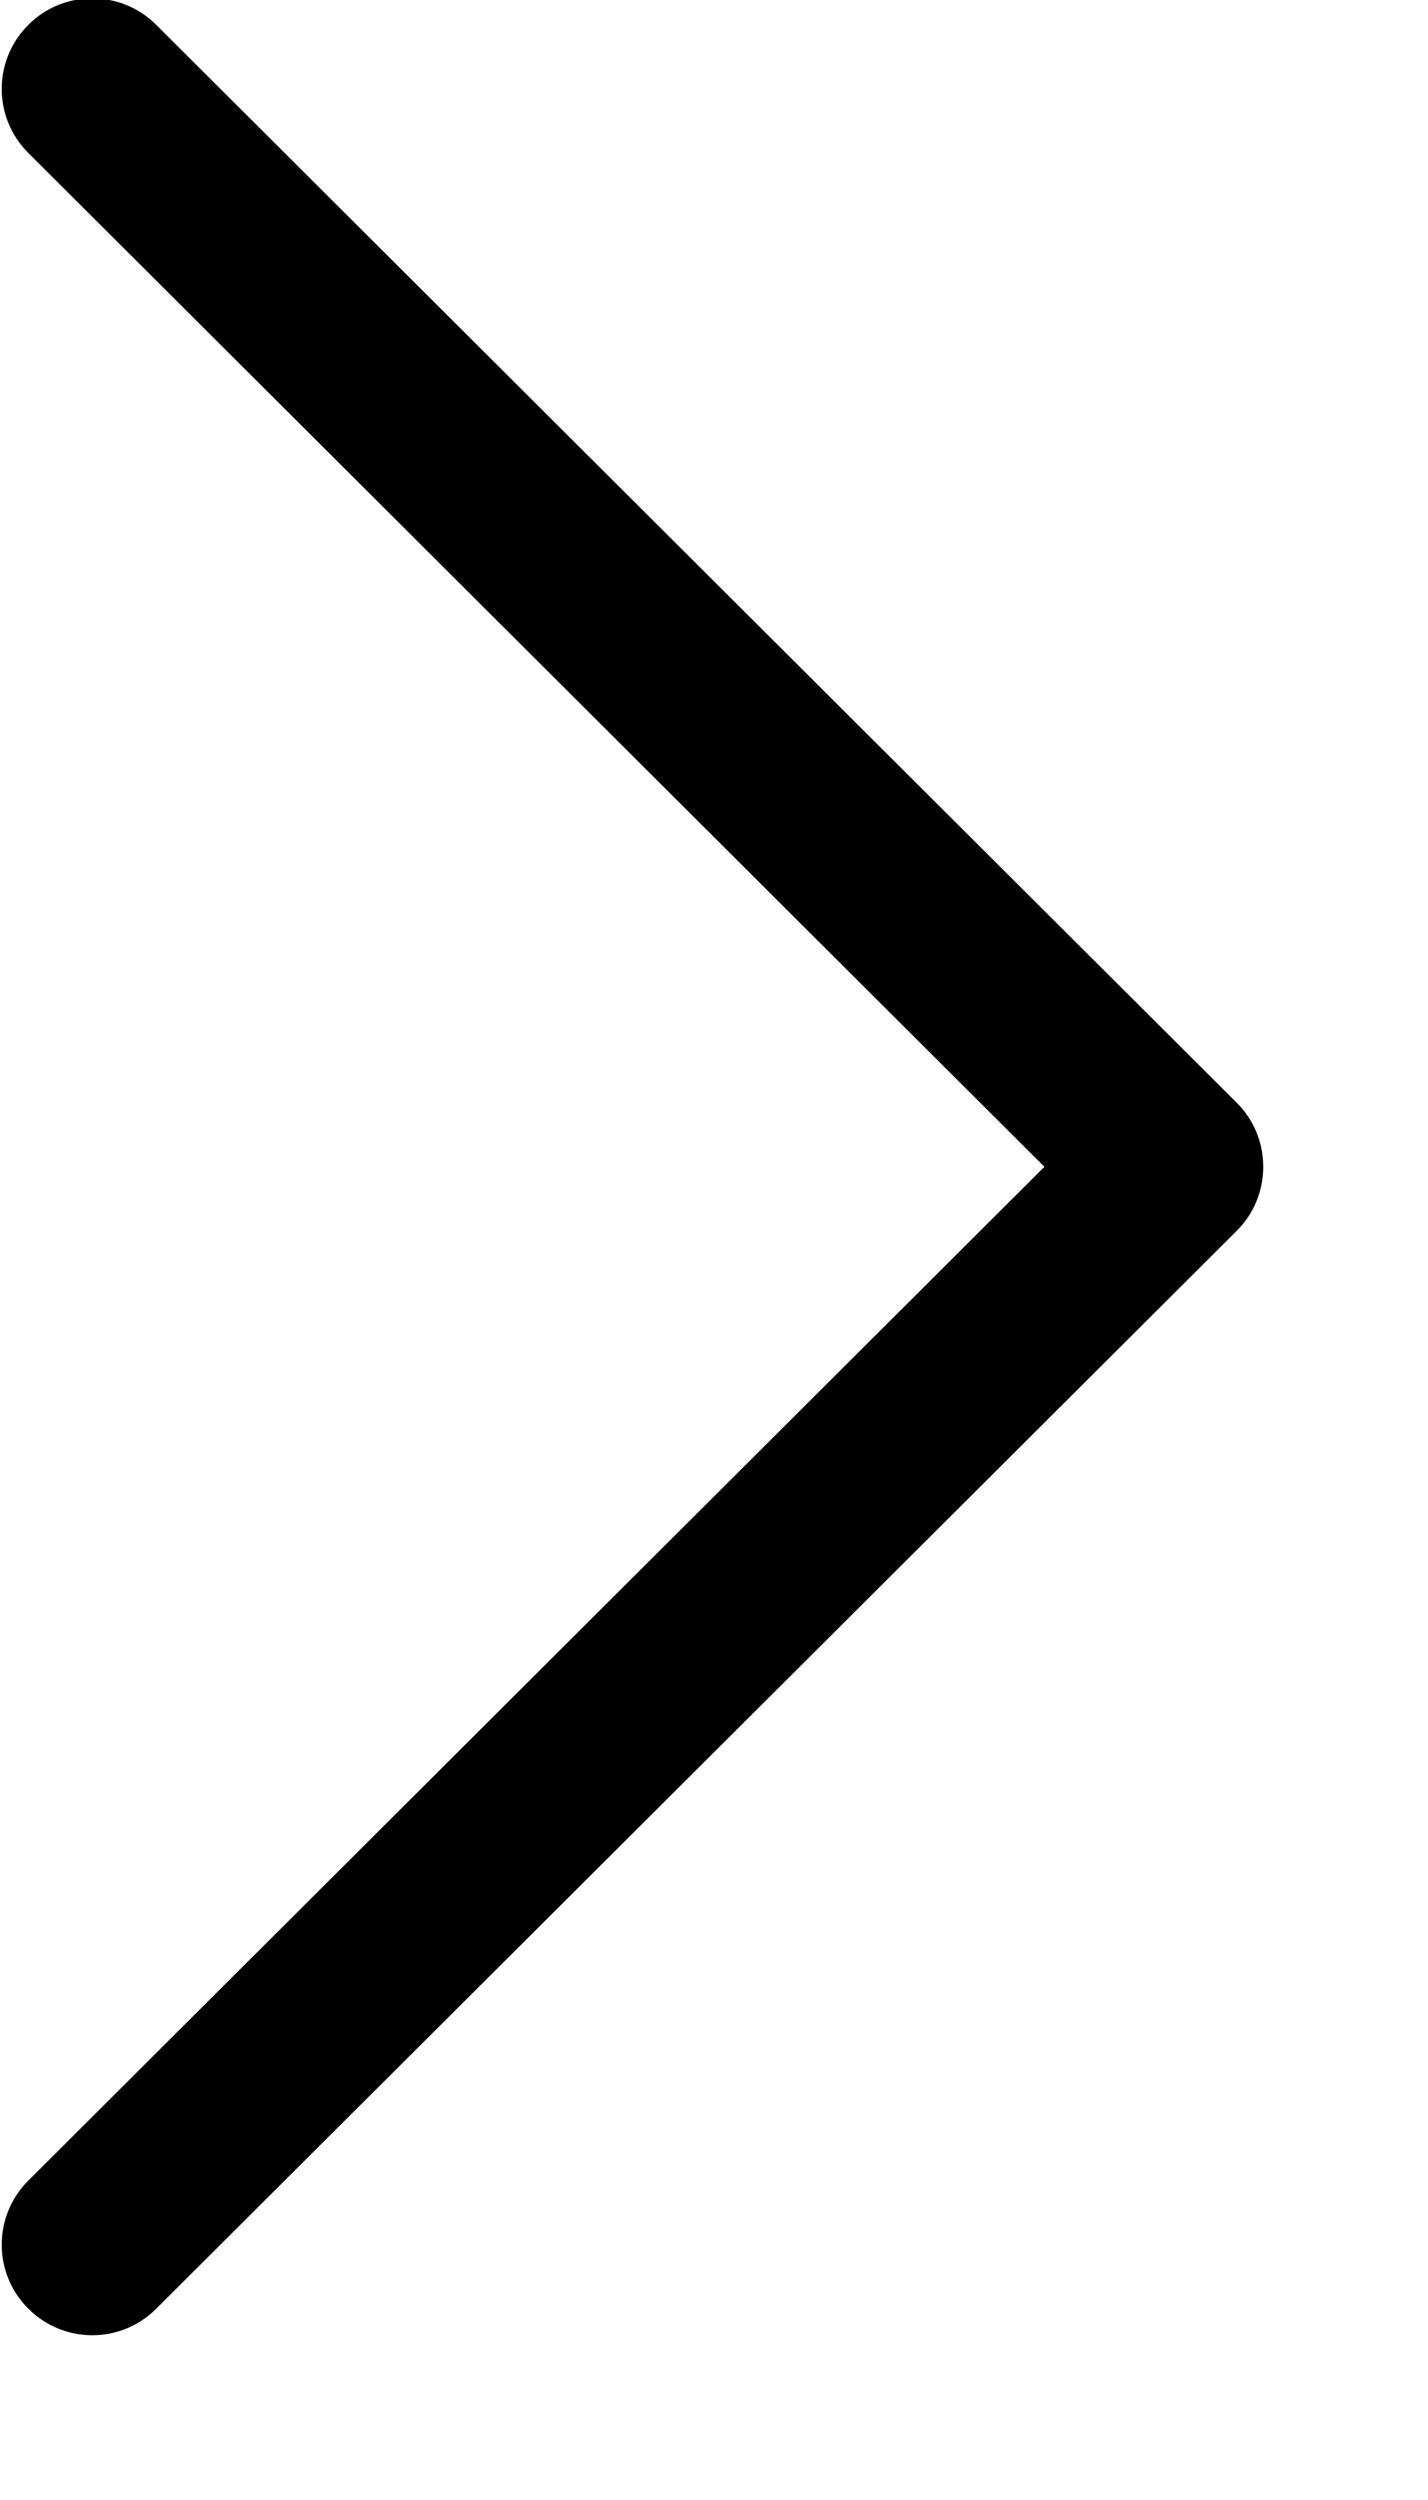 <?xml version="1.0" encoding="UTF-8"?> <svg xmlns="http://www.w3.org/2000/svg" width="8" height="14" viewBox="0 0 8 14" fill="none"><path d="M6.928 6.893L0.875 12.929C0.677 13.127 0.356 13.127 0.158 12.928C-0.04 12.73 -0.04 12.409 0.159 12.211L5.851 6.534L0.159 0.857C-0.04 0.659 -0.04 0.338 0.158 0.14C0.257 0.04 0.387 -0.009 0.517 -0.009C0.647 -0.009 0.776 0.04 0.875 0.139L6.928 6.175C7.024 6.27 7.077 6.399 7.077 6.534C7.077 6.669 7.024 6.798 6.928 6.893Z" fill="black"></path></svg> 